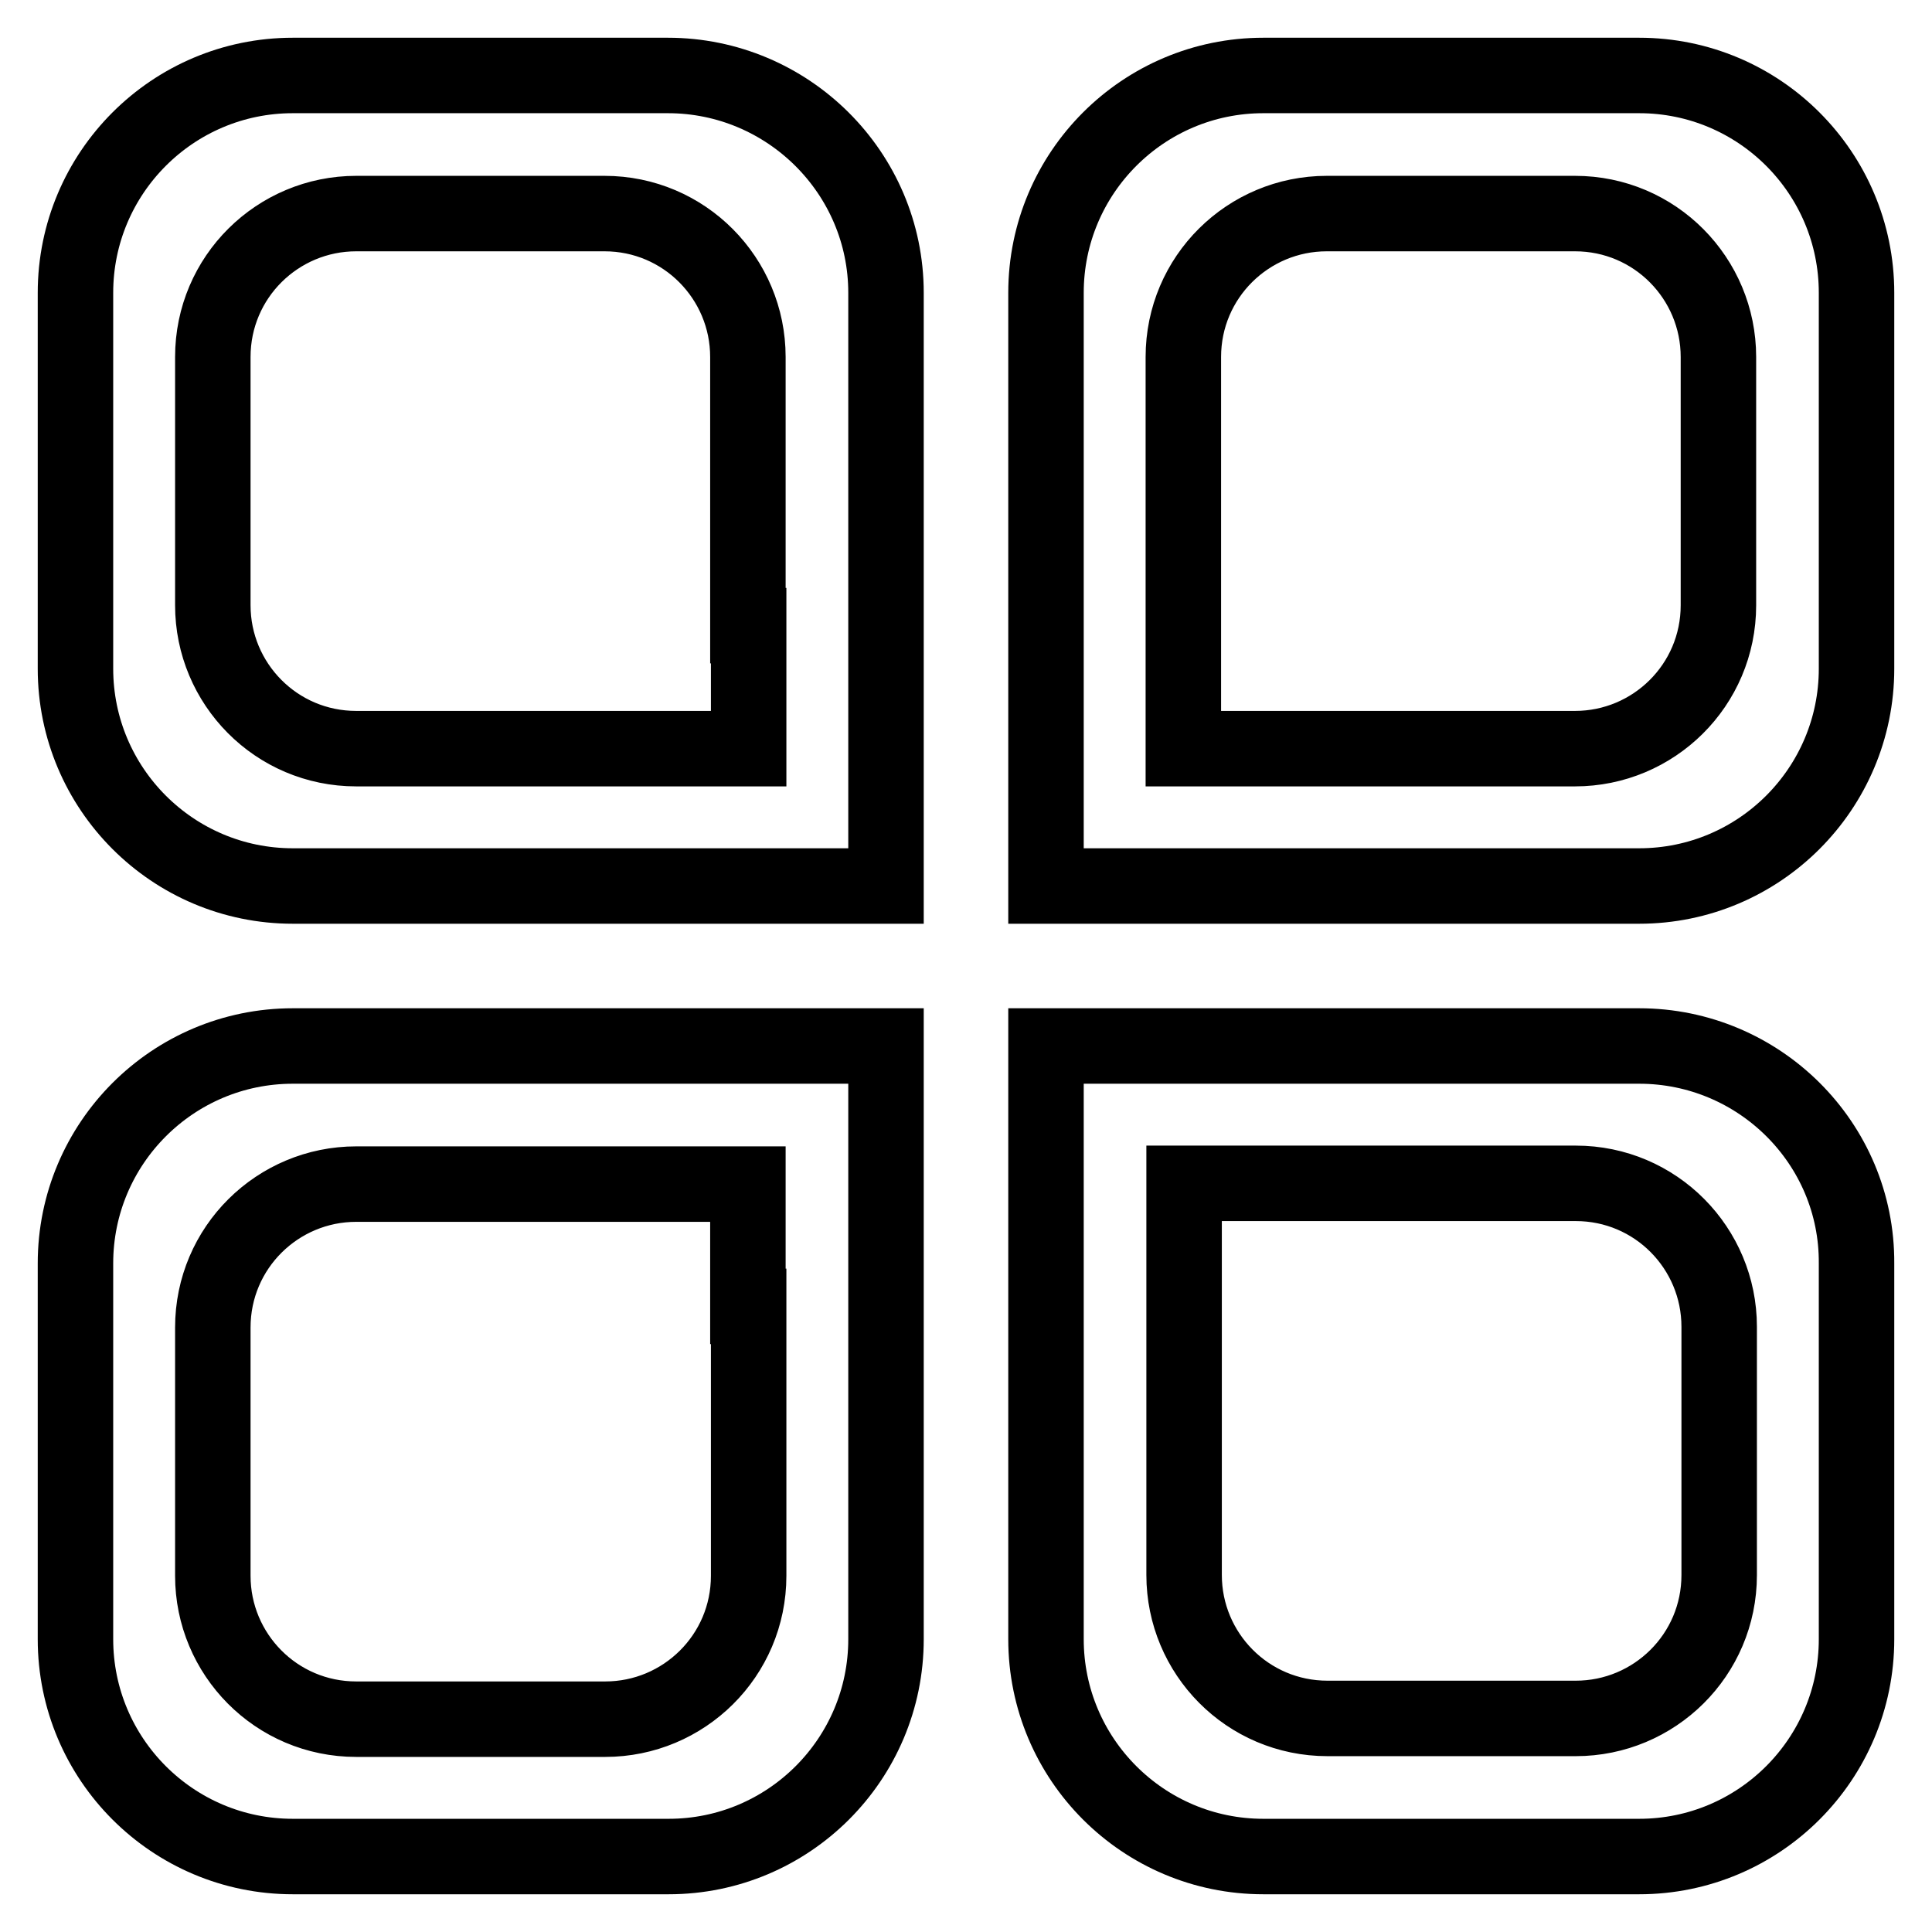<?xml version="1.0" encoding="utf-8"?>
<!-- Svg Vector Icons : http://www.onlinewebfonts.com/icon -->
<!DOCTYPE svg PUBLIC "-//W3C//DTD SVG 1.1//EN" "http://www.w3.org/Graphics/SVG/1.1/DTD/svg11.dtd">
<svg version="1.1" xmlns="http://www.w3.org/2000/svg" xmlns:xlink="http://www.w3.org/1999/xlink" x="0px" y="0px" viewBox="0 0 256 256" enable-background="new 0 0 256 256" xml:space="preserve">
<g> <path stroke-width="10" fill-opacity="0" stroke="#000000"  d="M88.5,10H38.8C22.9,10,10,22.9,10,38.8v49.8c0,15.9,12.9,28.8,28.8,28.8h78.6V38.8 C117.4,22.9,104.4,10,88.5,10z M99.2,82.9v16.3H47.2c-10.6,0-19-8.6-19-19V47.3c0-10.6,8.6-19,19-19h32.9c10.6,0,19,8.6,19,19V82.9 z M217.2,117.4c15.9,0,28.8-12.9,28.8-28.8V38.8c0-15.9-12.9-28.8-28.8-28.8h-49.8c-15.9,0-28.8,12.9-28.8,28.8v78.6L217.2,117.4 L217.2,117.4z M156.8,82.9V47.3c0-10.6,8.6-19,19-19h32.9c10.6,0,19,8.6,19,19v32.9c0,10.6-8.6,19-19,19h-51.9V82.9L156.8,82.9z  M38.8,138.6c-15.9,0-28.8,12.9-28.8,28.8v49.8c0,15.9,12.9,28.8,28.8,28.8h49.8c15.9,0,28.8-12.9,28.8-28.8v-78.6H38.8z  M99.2,173.1v35.7c0,10.6-8.6,19-19,19H47.2c-10.6,0-19-8.6-19-19v-32.9c0-10.6,8.6-19,19-19h51.9V173.1z M217.2,138.6h-78.6v78.6 c0,15.9,12.9,28.8,28.8,28.8h49.8c15.9,0,28.8-12.9,28.8-28.8v-49.8C246.1,151.5,233.1,138.6,217.2,138.6L217.2,138.6z  M227.8,208.7c0,10.6-8.6,19-19,19h-32.9c-10.6,0-19-8.6-19-19v-51.9h51.9c10.6,0,19,8.6,19,19V208.7L227.8,208.7z"/></g>
</svg>